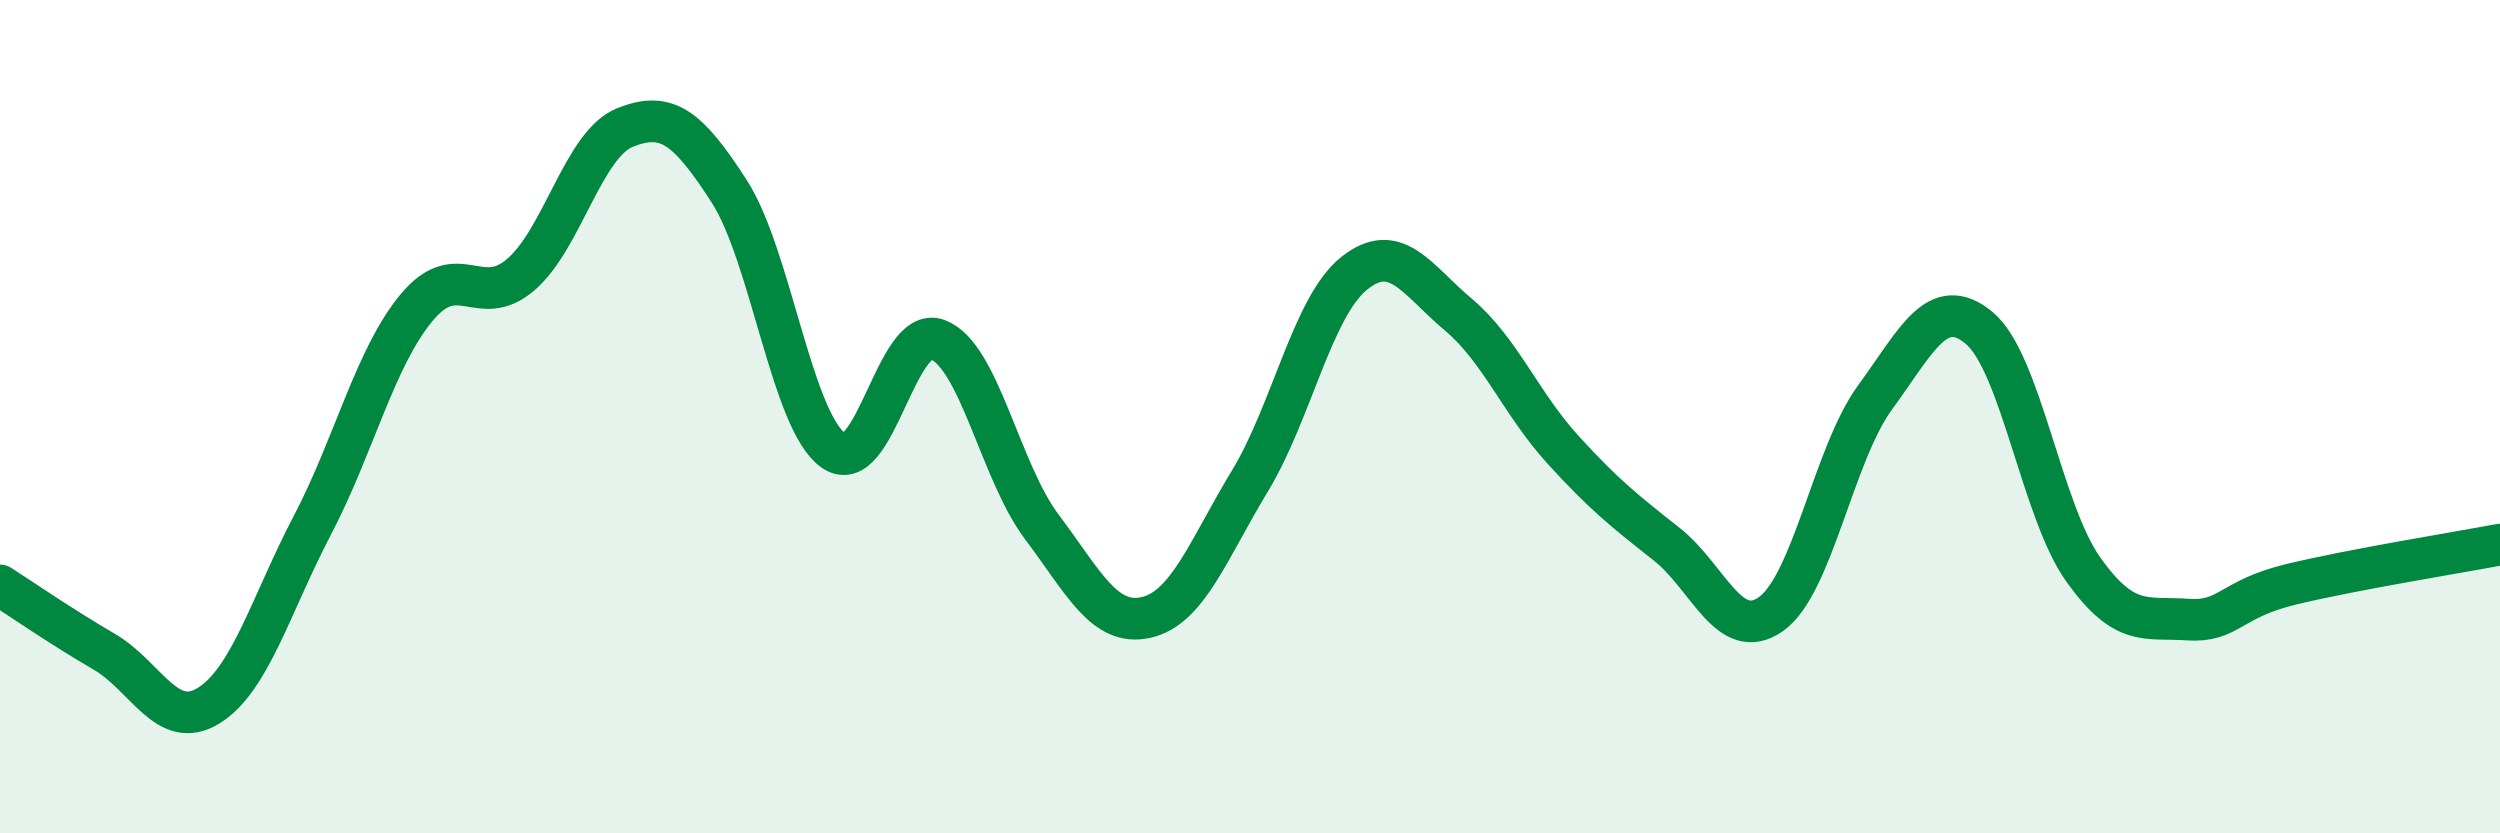 
    <svg width="60" height="20" viewBox="0 0 60 20" xmlns="http://www.w3.org/2000/svg">
      <path
        d="M 0,14.05 C 0.5,14.37 1.5,15.06 2.5,15.64 C 3.5,16.22 4,17.55 5,16.94 C 6,16.33 6.5,14.51 7.5,12.6 C 8.5,10.69 9,8.58 10,7.38 C 11,6.18 11.5,7.45 12.5,6.59 C 13.5,5.73 14,3.46 15,3.06 C 16,2.66 16.5,3.04 17.5,4.59 C 18.5,6.14 19,10.1 20,10.81 C 21,11.52 21.5,7.78 22.5,8.15 C 23.5,8.52 24,11.31 25,12.64 C 26,13.97 26.5,15.04 27.5,14.82 C 28.5,14.6 29,13.19 30,11.54 C 31,9.89 31.5,7.36 32.5,6.56 C 33.5,5.76 34,6.71 35,7.55 C 36,8.39 36.5,9.68 37.5,10.78 C 38.5,11.88 39,12.27 40,13.06 C 41,13.85 41.5,15.44 42.5,14.74 C 43.5,14.04 44,10.91 45,9.54 C 46,8.17 46.5,7.04 47.5,7.87 C 48.5,8.7 49,12.27 50,13.67 C 51,15.07 51.5,14.8 52.5,14.87 C 53.5,14.94 53.5,14.38 55,14.02 C 56.5,13.66 59,13.26 60,13.07L60 20L0 20Z"
        fill="#008740"
        opacity="0.1"
        stroke-linecap="round"
        stroke-linejoin="round"
      />
      <path
        d="M 0,14.05 C 0.5,14.37 1.5,15.06 2.5,15.64 C 3.5,16.22 4,17.55 5,16.94 C 6,16.33 6.5,14.51 7.5,12.6 C 8.5,10.69 9,8.58 10,7.38 C 11,6.18 11.5,7.45 12.5,6.59 C 13.5,5.73 14,3.46 15,3.06 C 16,2.66 16.5,3.04 17.5,4.59 C 18.5,6.14 19,10.1 20,10.81 C 21,11.52 21.5,7.78 22.5,8.15 C 23.5,8.52 24,11.31 25,12.64 C 26,13.97 26.5,15.04 27.5,14.82 C 28.5,14.6 29,13.19 30,11.54 C 31,9.89 31.5,7.36 32.5,6.56 C 33.5,5.76 34,6.71 35,7.55 C 36,8.39 36.5,9.68 37.5,10.78 C 38.5,11.88 39,12.27 40,13.06 C 41,13.85 41.5,15.44 42.5,14.74 C 43.5,14.04 44,10.91 45,9.54 C 46,8.17 46.5,7.04 47.5,7.87 C 48.5,8.7 49,12.27 50,13.67 C 51,15.07 51.5,14.8 52.5,14.87 C 53.5,14.94 53.5,14.38 55,14.02 C 56.5,13.66 59,13.26 60,13.07"
        stroke="#008740"
        stroke-width="1"
        fill="none"
        stroke-linecap="round"
        stroke-linejoin="round"
      />
    </svg>
  